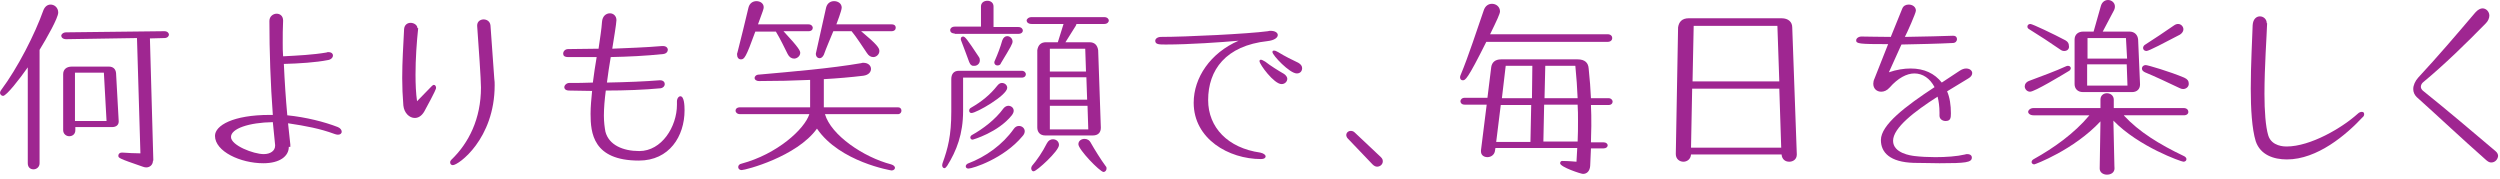 <?xml version="1.0" encoding="utf-8"?>
<!-- Generator: Adobe Illustrator 26.2.1, SVG Export Plug-In . SVG Version: 6.00 Build 0)  -->
<svg version="1.1" id="レイヤー_1" xmlns="http://www.w3.org/2000/svg" xmlns:xlink="http://www.w3.org/1999/xlink" x="0px"
	 y="0px" width="657px" height="47px" viewBox="0 0 657 47" style="enable-background:new 0 0 657 47;" xml:space="preserve">
<style type="text/css">
	.st0{enable-background:new    ;}
	.st1{fill:#9F2691;}
</style>
<g class="st0">
	<path class="st1" d="M7.3,17.7c-2.1,3-5.6,7.5-6.5,7.5c-0.4,0-0.8-0.4-0.8-0.8c0-0.2,0.1-0.4,0.2-0.6c4.5-6,9-14.9,11.2-21.1
		c0.4-1,1.1-1.5,1.9-1.5c1,0,2,0.8,2,2.1c0,1.4-3,6.7-4.9,9.8v29.8c0,1-0.8,1.6-1.6,1.6c-0.8,0-1.5-0.5-1.5-1.6V17.7z M40.2,42.2
		c0,1.1-0.8,1.8-1.8,1.8c-0.3,0-0.6-0.1-0.9-0.2c-6.4-2.2-6.4-2.3-6.4-2.9c0-0.4,0.3-0.8,0.9-0.8h0.2c1.4,0.1,3.3,0.2,4.7,0.2L36,10
		l-18.6,0.3c-0.9,0-1.3-0.5-1.3-0.9s0.5-0.9,1.3-0.9l25.8-0.3c0.8,0,1.2,0.5,1.2,0.9s-0.4,0.9-1.2,0.9l-3.8,0.1l0.9,32.2V42.2z
		 M31.2,31.9c0,0.9-0.6,1.5-1.8,1.5h-9.6v0.8c0,1.1-0.8,1.6-1.6,1.6s-1.6-0.6-1.6-1.6V19.5c0-1.2,0.8-2,2.3-2h9.7
		c1.2,0,1.8,0.7,1.9,1.7l0.7,12.7V31.9z M27.3,19.1h-7.6v12.7H28L27.3,19.1z"/>
	<path class="st1" d="M75.9,38.6c0,2.4-2.3,4.3-6.7,4.3c-6,0-12.7-3.1-12.7-7.2c0-2.7,4.7-5.5,14.4-5.5h0.8
		c-0.6-8-0.9-16.6-0.9-24.7c0-1.2,1-1.9,1.9-1.9c0.9,0,1.7,0.6,1.7,1.8v0.1c-0.1,1.9-0.1,3.9-0.1,5.8c0,1.2,0,2.3,0.1,3.5
		c3.9-0.2,7.9-0.4,11.4-1c0.2-0.1,0.3-0.1,0.5-0.1c0.8,0,1.2,0.4,1.2,0.9c0,0.5-0.5,1.1-1.4,1.2c-3,0.6-7.5,0.9-11.5,1
		c0.2,4.6,0.5,9.1,0.9,13.5c4.9,0.5,9.7,1.7,13.3,3.1c0.7,0.3,1,0.8,1,1.2c0,0.5-0.4,0.8-1,0.8c-0.3,0-0.6-0.1-0.9-0.2
		c-3.8-1.4-7.5-2.1-12.2-2.8c0.2,1.8,0.4,3.7,0.6,5.6V38.6z M72.3,38.1c-0.2-1.9-0.4-3.9-0.6-6c-6.3,0.1-11,1.7-11,3.9
		c0,2.2,5.9,4.5,8.6,4.5c1.8,0,3-0.9,3-2.2V38.1z"/>
	<path class="st1" d="M109.9,7.4c-0.4,3.7-0.7,8.1-0.7,12.2c0,2.5,0.1,4.9,0.4,7c0,0,2.8-2.9,3.9-4c0.2-0.2,0.4-0.3,0.5-0.3
		c0.4,0,0.6,0.4,0.6,0.8c0,0.2-0.1,0.7-3.1,6.2c-0.7,1.2-1.6,1.7-2.5,1.7c-1.4,0-2.8-1.3-3-3.3c-0.2-2.5-0.3-4.9-0.3-7.2
		c0-4.5,0.3-8.6,0.5-12.9c0.1-1.1,0.9-1.6,1.7-1.6c0.9,0,1.8,0.6,1.8,1.4V7.4z M125.4,6.7c0-1.1,0.9-1.6,1.7-1.6
		c0.8,0,1.7,0.5,1.8,1.6c0,0,0.6,8.1,1,14c0.1,0.6,0.1,1.1,0.1,1.7c0,14.1-9.5,21-11,21c-0.4,0-0.7-0.3-0.7-0.7
		c0-0.3,0.1-0.5,0.3-0.7c4.6-4.4,7.8-10.8,7.8-19c0-2-0.6-10.7-1-16.2V6.7z"/>
	<path class="st1" d="M177.9,26.7c0-0.9,0.5-1.4,0.9-1.4c1,0,1.1,2.4,1.1,3.7c0,6.8-4,13.2-12,13.2c-12.1,0-12.7-7.3-12.7-12.3
		c0-1.9,0.2-3.9,0.4-6c-2.1,0-4.1-0.1-6-0.1c-0.9,0-1.3-0.4-1.3-0.9c0-0.5,0.6-1.1,1.3-1.1c1.9,0,4.1,0,6.2-0.1
		c0.3-2.2,0.6-4.5,1-6.7h-7.5c-1,0-1.3-0.4-1.3-0.9c0-0.6,0.5-1.2,1.3-1.2l8-0.1c0.4-2.8,0.8-5.3,0.9-7c0.1-1.6,1.1-2.3,2.1-2.3
		c0.9,0,1.7,0.7,1.7,1.8c0,0.8-0.8,5.6-1.1,7.5c4.3-0.2,8.5-0.3,13.1-0.7h0.2c0.9,0,1.3,0.5,1.3,1c0,0.5-0.4,1-1.2,1.1
		c-4.7,0.5-9.2,0.7-13.8,0.8c-0.4,2.2-0.7,4.5-1,6.7c5.2-0.1,10.2-0.3,13.8-0.6h0.2c0.8,0,1.2,0.5,1.2,1s-0.4,1-1.1,1.1
		c-4.2,0.4-9.4,0.6-14.4,0.6c-0.3,2.3-0.5,4.6-0.5,6.6c0,1.7,0.2,3.1,0.4,4.2c0.9,3.5,4.6,5.1,8.9,5.1c5.9,0,9.9-6.4,9.9-12.2V26.7z
		"/>
	<path class="st1" d="M216.8,30c1.6,5.5,10.1,11.3,17.4,13.2c0.7,0.2,1,0.6,1,0.9s-0.3,0.7-0.9,0.7c0,0-13.6-2.2-19.6-11
		c-5.3,7.4-18.8,10.9-19.8,10.9c-0.6,0-0.9-0.4-0.9-0.8c0-0.4,0.3-0.8,0.9-0.9c9.3-2.5,16.5-9,17.8-13h-18.2c-0.8,0-1.2-0.5-1.2-0.9
		c0-0.5,0.4-0.9,1.2-0.9h18.4V21c-4.4,0.2-8.9,0.3-13.4,0.3c-0.8,0-1.2-0.4-1.2-0.8s0.4-0.9,1.2-0.9c8.9-0.8,18.6-1.6,26.8-3
		c0.2-0.1,0.5-0.1,0.6-0.1c1.3,0,2,0.8,2,1.6c0,0.8-0.6,1.6-2,1.8c-3.3,0.4-6.8,0.7-10.4,0.9v7.4H236c0.6,0,0.9,0.4,0.9,0.9
		c0,0.4-0.3,0.9-0.9,0.9H216.8z M205.9,8.2c4.2,4.5,4.4,5.2,4.4,5.7c0,0.8-0.8,1.5-1.6,1.5c-0.7,0-1.3-0.4-1.7-1.2
		c-0.8-1.6-2-4.1-3.1-5.9h-5.4c-2.5,6.9-2.9,7.3-3.8,7.3c-0.6,0-1-0.5-1-1.3c0-0.2,0-0.3,0.1-0.5c0.7-2.8,2.2-8.7,2.9-11.8
		c0.3-1.2,1.2-1.7,2.1-1.7c1,0,1.9,0.6,1.9,1.6c0,0.5-0.2,0.9-1.5,4.5h13.3c0.7,0,1.1,0.5,1.1,0.9c0,0.5-0.4,0.9-1.1,0.9H205.9z
		 M226.3,8.2c4.2,3.5,4.8,4.4,4.8,5.2c0,0.9-0.8,1.6-1.6,1.6c-0.6,0-1.2-0.3-1.7-1.1c-1.1-1.6-2.6-4-4-5.7h-4.8
		c-0.9,2.2-1.9,4.5-2.5,6.2c-0.3,0.6-0.7,0.9-1.1,0.9c-0.5,0-1-0.4-1-1.2c0-0.1,0-0.1,2.7-12.1c0.3-1.2,1.2-1.7,2.1-1.7
		c1,0,2,0.6,2,1.7c0,0.8-1.3,4.1-1.4,4.4h14.5c0.8,0,1.1,0.4,1.1,0.9s-0.4,0.9-1.1,0.9H226.3z"/>
	<path class="st1" d="M253.1,20.3v8.9c0,6-1.7,10.4-4.2,14.4c-0.3,0.4-0.5,0.6-0.7,0.6c-0.4,0-0.6-0.4-0.6-0.8
		c0-0.2,0.1-0.3,0.1-0.5c1.4-3.9,2.3-7.2,2.3-13.6v-8.5c0-1.3,0.6-2.2,2-2.2h16.5c0.7,0,1.1,0.5,1.1,0.9c0,0.5-0.4,0.9-1.1,0.9
		H253.1z M250.9,8.8c-0.8,0-1.2-0.4-1.2-0.9c0-0.4,0.4-0.9,1.2-0.9h6.9V1.7c0-1,0.8-1.5,1.7-1.5c0.8,0,1.6,0.5,1.6,1.5v5.4h6.5
		c0.8,0,1.2,0.5,1.2,0.9c0,0.5-0.4,0.9-1.2,0.9H250.9z M254.7,16.3c-0.7-1.8-1.4-3.9-2.1-5.6c-0.1-0.2-0.1-0.3-0.1-0.5
		c0-0.4,0.3-0.6,0.6-0.6c0.5,0,1,0.6,4.1,5.3c0.3,0.4,0.3,0.7,0.3,1c0,0.8-0.7,1.4-1.4,1.4C255.5,17.4,255,17.1,254.7,16.3z
		 M254.5,44.3c-0.5,0-0.7-0.3-0.7-0.6c0-0.3,0.2-0.5,0.5-0.7c4.8-1.8,9.2-5,12.1-9.1c0.4-0.6,0.9-0.8,1.4-0.8c0.8,0,1.5,0.6,1.5,1.4
		c0,0.4-0.2,0.9-0.6,1.3C263.8,41.7,255.6,44.3,254.5,44.3z M255.3,29.7c-0.4,0-0.6-0.3-0.6-0.6s0.1-0.6,0.5-0.8
		c2.8-1.6,5-3.4,6.9-5.8c0.4-0.5,0.8-0.7,1.2-0.7c0.7,0,1.4,0.5,1.4,1.3C264.6,25.1,256.6,29.7,255.3,29.7z M255.6,36.7
		c-0.4,0-0.6-0.3-0.6-0.6c0-0.2,0.2-0.5,0.4-0.6c2.9-1.6,6.2-4.1,8.3-7c0.4-0.5,0.9-0.7,1.3-0.7c0.7,0,1.4,0.5,1.4,1.3
		c0,0.4-0.2,0.8-0.5,1.2C262.3,34.8,255.7,36.7,255.6,36.7z M262.1,17.2c-0.4,0-0.8-0.3-0.8-0.8c0-0.2,0.1-0.4,0.2-0.6
		c0.7-1.6,1.4-3.4,1.9-5.2c0.3-0.8,0.8-1.1,1.3-1.1c0.7,0,1.4,0.6,1.4,1.4c0,0.6-0.4,1.3-3,5.6C262.9,17.1,262.5,17.2,262.1,17.2z
		 M274.7,35.6c-1.4,0-2.1-0.9-2.1-2.1V13.2c0.2-1.3,0.9-2.1,2.3-2.1h3.1l1.5-4.8h-8.4c-0.9,0-1.3-0.5-1.3-0.9s0.5-0.9,1.3-0.9h19.1
		c0.8,0,1.2,0.5,1.2,0.9s-0.4,0.9-1.2,0.9h-7.3c-0.1,0.2-0.1,0.4-0.2,0.5l-2.7,4.3h6.3c1.4,0,2.1,0.8,2.3,2.1l0.7,20.3v0.1
		c0,1.2-0.7,2-2.1,2H274.7z M271,44.2c0-0.2,0.1-0.4,0.2-0.6c1.3-1.5,2.8-3.7,3.9-5.9c0.4-0.8,1-1.1,1.6-1.1c0.9,0,1.6,0.6,1.6,1.5
		c0,1.6-5.9,6.9-6.6,6.9C271.3,45.1,271,44.7,271,44.2z M285.2,12.8h-9.3v6h9.5L285.2,12.8z M285.5,20.3h-9.6v5.9h9.8L285.5,20.3z
		 M285.8,27.8h-9.9V34H286L285.8,27.8z M283.4,37.9c0-0.9,0.8-1.4,1.6-1.4c0.7,0,1.3,0.3,1.7,1.1c0.9,1.6,2.7,4.5,3.9,6.1
		c0.2,0.2,0.2,0.4,0.2,0.6c0,0.5-0.4,0.9-0.8,0.9C289,45.1,283.4,39.3,283.4,37.9z"/>
	<path class="st1" d="M306.4,11.7c-1.8,0-2.8,0-2.8-1c0-0.5,0.6-1,1.5-1c6.5,0,22.9-0.8,28.1-1.5c0.3-0.1,0.5-0.1,0.7-0.1
		c1.2,0,1.9,0.5,1.9,1.1c0,0.7-0.9,1.4-2.7,1.6c-11,1.2-15.6,7.6-15.6,15.5c0,7.2,5.2,12.6,13.7,13.8c0.9,0.2,1.4,0.6,1.4,1
		c0,0.4-0.4,0.7-1.2,0.7c-8.5,0-17.7-5.3-17.7-14.8c0-6.6,4.4-13.1,11.8-16.3C321.1,11.1,312.5,11.7,306.4,11.7z M336.8,22.1
		c-2,0-5.8-5.2-5.8-6c0-0.3,0.1-0.4,0.4-0.4c0.2,0,0.6,0.2,1.1,0.5c1.4,1.1,3.5,2.4,4.9,3.2c0.6,0.4,0.9,0.9,0.9,1.3
		C338.3,21.4,337.7,22.1,336.8,22.1z M340.8,19.3c-1.9,0-6.4-4.8-6.4-5.6c0-0.3,0.1-0.4,0.4-0.4s0.6,0.1,1.1,0.4
		c1.6,1,3.8,2.1,5.3,2.8c0.7,0.4,1,0.9,1,1.4C342.2,18.7,341.7,19.3,340.8,19.3z"/>
	<path class="st1" d="M354.2,36.4c-0.3-0.3-0.4-0.7-0.4-0.9c0-0.6,0.5-1.1,1.2-1.1c0.3,0,0.7,0.1,1,0.4l6.9,6.5
		c0.4,0.4,0.5,0.7,0.5,1.1c0,0.8-0.7,1.4-1.5,1.4c-0.4,0-0.8-0.2-1.2-0.6L354.2,36.4z"/>
	<path class="st1" d="M390.6,11c-5,10-5.5,10.1-6.2,10.1c-0.4,0-0.7-0.3-0.7-0.8c0-0.2,0.1-0.5,0.2-0.7c2-4.8,4.3-11.9,6-16.8
		c0.4-1.3,1.3-1.8,2.2-1.8c1.1,0,2.1,0.8,2.1,2c0,0.6-0.8,2.3-2.6,6h30.9c0.8,0,1.2,0.5,1.2,1c0,0.5-0.4,1-1.2,1H390.6z M418.1,39
		l-0.2,4.6c-0.1,1.3-0.8,2.1-1.9,2.1c-0.5,0-6-1.8-6-2.8c0-0.3,0.2-0.6,0.5-0.6h0.1c1.6,0,3.7,0.2,3.7,0.2l0.2-3.6H393l-0.1,0.6
		c-0.1,1.2-1.1,1.8-2,1.8c-0.9,0-1.7-0.5-1.7-1.5v-0.3l1.5-12h-5.8c-0.8,0-1.1-0.5-1.1-0.9c0-0.4,0.4-0.9,1.1-0.9h6l1-8.1
		c0.2-1.2,1-2,2.6-2h20.1c1.9,0,2.8,0.9,2.9,2.4c0.3,2.9,0.5,5.4,0.6,7.8h4.6c0.7,0,1.1,0.5,1.1,0.9c0,0.5-0.4,0.9-1.1,0.9h-4.6
		c0.1,1.8,0.1,3.5,0.1,5.5c0,1.3-0.1,2.8-0.1,4.3h3.3c0.7,0,1.1,0.4,1.1,0.8c0,0.4-0.4,0.8-1.1,0.8H418.1z M402.4,27.6h-8l-1.2,9.7
		h9L402.4,27.6z M402.7,17.3h-7l-1,8.5h7.9L402.7,17.3z M414.6,37.3c0.1-2,0.1-3.8,0.1-5.6c0-1.4,0-2.8-0.1-4.2h-8.8l-0.2,9.7H414.6
		z M414.6,25.8c-0.1-2.7-0.3-5.4-0.6-8.5h-7.9l-0.2,8.5H414.6z"/>
	<path class="st1" d="M472.2,40.6c0,1.3-1,1.9-2,1.9c-1,0-1.9-0.6-2-1.9h-23.8c-0.1,1.3-1.1,1.9-2,1.9c-1,0-2-0.7-2-2v-0.1L441,7.2
		c0.2-1.4,1-2.4,2.8-2.4h24.4c1.8,0,2.8,1,2.8,2.4l1.2,33.4V40.6z M467.6,23.3h-22.9l-0.3,15.5h23.7L467.6,23.3z M467.1,6.8h-22
		l-0.3,14.6h22.8L467.1,6.8z"/>
	<path class="st1" d="M509.7,29.6c0-1.6-0.2-3-0.5-4.2c-6.1,3.9-11.7,8.2-11.7,11.6c0,3.3,4.8,3.9,5.6,4c1.6,0.2,3.6,0.3,5.5,0.3
		c2.8,0,5.7-0.2,7.8-0.7c0.2-0.1,0.4-0.1,0.6-0.1c0.8,0,1.2,0.4,1.2,0.9c0,1.3-1.6,1.5-8.5,1.5c-2,0-4.2-0.1-6.8-0.1
		c-6.2-0.2-8.6-2.7-8.6-6c0-4,6.5-8.9,14.1-13.9c-1.2-2.3-3.1-3.6-5.3-3.6c-2,0-4.3,1.2-6.5,3.7c-0.7,0.8-1.5,1.1-2.2,1.1
		c-1.2,0-2.1-0.8-2.1-2.1c0-0.4,0.1-0.9,0.3-1.3l3.6-9.1c-7.6,0-8.4-0.1-8.4-1c0-0.5,0.6-1,1.4-1h0.1c1.5,0,4.4,0.1,7.6,0.1
		c1.4-3.5,2.7-6.6,3-7.4c0.3-0.8,1-1.1,1.7-1.1c1,0,1.9,0.6,1.9,1.6c0,0.6-2.3,5.8-2.9,6.9c5.2-0.1,10.5-0.2,12.5-0.3h0.2
		c0.7,0,1,0.4,1,0.9s-0.4,1-1.1,1c-3.8,0.2-8.8,0.3-13.5,0.4c-1.7,3.8-3.3,7.3-3.3,7.3c2-0.7,4-1,5.7-1c3.6,0,6.3,1.3,8.2,3.7
		l4.7-3.1c0.6-0.4,1.2-0.6,1.7-0.6c1,0,1.6,0.6,1.6,1.2c0,0.5-0.3,1-1,1.4l-5.6,3.4c0.7,1.6,1,3.6,1,5.8c0,1.2-0.1,2-1.4,2
		c-0.8,0-1.6-0.5-1.6-1.4V29.6z"/>
	<path class="st1" d="M533.5,24.1c-0.8,0-1.4-0.7-1.4-1.4c0-0.6,0.4-1.2,1.3-1.5c2.9-1.1,6.8-2.5,9.6-3.8c0.2-0.1,0.4-0.1,0.5-0.1
		c0.4,0,0.7,0.3,0.7,0.6c0,0.2-0.1,0.5-0.4,0.7C541.8,19.8,534.7,24.1,533.5,24.1z M558.2,30.4c3.9,4.2,9.2,7.5,15.7,10.6
		c0.5,0.2,0.7,0.6,0.7,0.8c0,0.4-0.3,0.7-0.8,0.7s-11.7-3.9-18.4-10.8c0.3,14.8,0.3,12.5,0.3,12.5c0,1.2-1,1.7-2,1.7
		c-1,0-1.9-0.6-1.9-1.6c0-0.1,0-1.3,0.2-12.4c-7,7.5-17.2,11.3-17.4,11.3c-0.4,0-0.7-0.3-0.7-0.6c0-0.3,0.2-0.6,0.6-0.8
		c5.2-2.9,10.6-6.7,14.6-11.5h-14.7c-0.9,0-1.4-0.5-1.4-0.9s0.5-1,1.4-1H552v-2.2c0-1.2,0.9-1.7,1.7-1.7c0.9,0,1.8,0.6,1.8,1.7v2.2
		h18.4c0.8,0,1.2,0.5,1.2,1s-0.4,0.9-1.2,0.9H558.2z M542.5,13.4c-0.4,0-0.7-0.1-1.1-0.4c-2.3-1.6-5.8-3.9-8.1-5.3
		c-0.4-0.2-0.5-0.5-0.5-0.7c0-0.4,0.3-0.7,0.8-0.7c0.5,0,6.2,2.7,9.2,4.3c0.7,0.4,0.9,0.9,0.9,1.4C543.9,12.8,543.3,13.4,542.5,13.4
		z M562.4,22.2c0,1.2-0.8,2-2.1,2h-12.9c-1.4,0-2.2-0.9-2.2-2.1V10.4c0-1.3,0.9-2.1,2.3-2.1h2.7l1.9-6.7c0.3-1.1,1.1-1.6,1.9-1.6
		c0.9,0,1.8,0.7,1.8,1.7c0,0.4-0.1,0.8-0.4,1.3l-2.8,5.3h7c1.4,0,2.2,0.9,2.3,2.1l0.5,11.7V22.2z M558.7,10h-10.1v5.4h10.4L558.7,10
		z M558.9,16.9h-10.4v5.6h10.6L558.9,16.9z M573.7,23.4c-0.3,0-0.6-0.1-1-0.3c-2.7-1.3-6.8-3.2-9-4.1c-0.6-0.3-0.8-0.6-0.8-1
		c0-0.5,0.4-0.9,1-0.9c0.5,0,6.3,1.7,10.1,3.3c0.9,0.4,1.2,0.9,1.2,1.5C575.3,22.7,574.6,23.4,573.7,23.4z M564.1,13.4
		c-0.6,0-0.9-0.4-0.9-0.8c0-0.3,0.2-0.7,0.6-0.9c2.2-1.4,5.2-3.4,7.5-5c0.4-0.3,0.8-0.4,1.1-0.4c0.8,0,1.4,0.7,1.4,1.4
		c0,0.5-0.3,1-0.9,1.4C568.9,11.2,564.7,13.4,564.1,13.4z"/>
	<path class="st1" d="M595.8,6.1c-0.1,3.3-0.7,11.4-0.7,18.6c0,4.5,0.3,8.6,1,10.9c0.9,2.9,4.3,2.9,4.8,2.9c6.3,0,14.6-4.9,18.7-8.6
		c0.4-0.4,0.8-0.5,1.1-0.5c0.4,0,0.6,0.2,0.6,0.6c0,0.3-0.1,0.6-0.5,0.9c-4.2,4.5-11.8,11-19.8,11c-3.5,0-7-1.2-8.2-4.8
		c-1-3.3-1.3-8.5-1.3-13.8c0-6.5,0.4-13.2,0.5-16.7c0.1-1.6,1-2.3,1.9-2.3s1.8,0.7,1.8,1.8V6.1z"/>
	<path class="st1" d="M654.7,42.7c-0.5,0-0.8-0.2-1.3-0.6c-6.8-6-12.5-11.4-18.3-16.6c-0.6-0.6-0.9-1.3-0.9-2.1c0-1,0.5-2.1,1.3-3
		c5.2-5.6,9.9-11.1,15-17.1c0.7-0.8,1.4-1.1,1.9-1.1c1,0,1.8,0.9,1.8,1.9c0,0.6-0.3,1.4-0.9,2c-5.3,5.4-10.7,10.7-16.6,15.6
		c-0.3,0.3-0.5,0.7-0.5,1.1s0.2,0.7,0.5,1c6.6,5.3,13.2,10.9,19.1,15.9c0.5,0.4,0.7,0.9,0.7,1.3C656.4,41.9,655.7,42.7,654.7,42.7z"
		/>
</g>
</svg>
